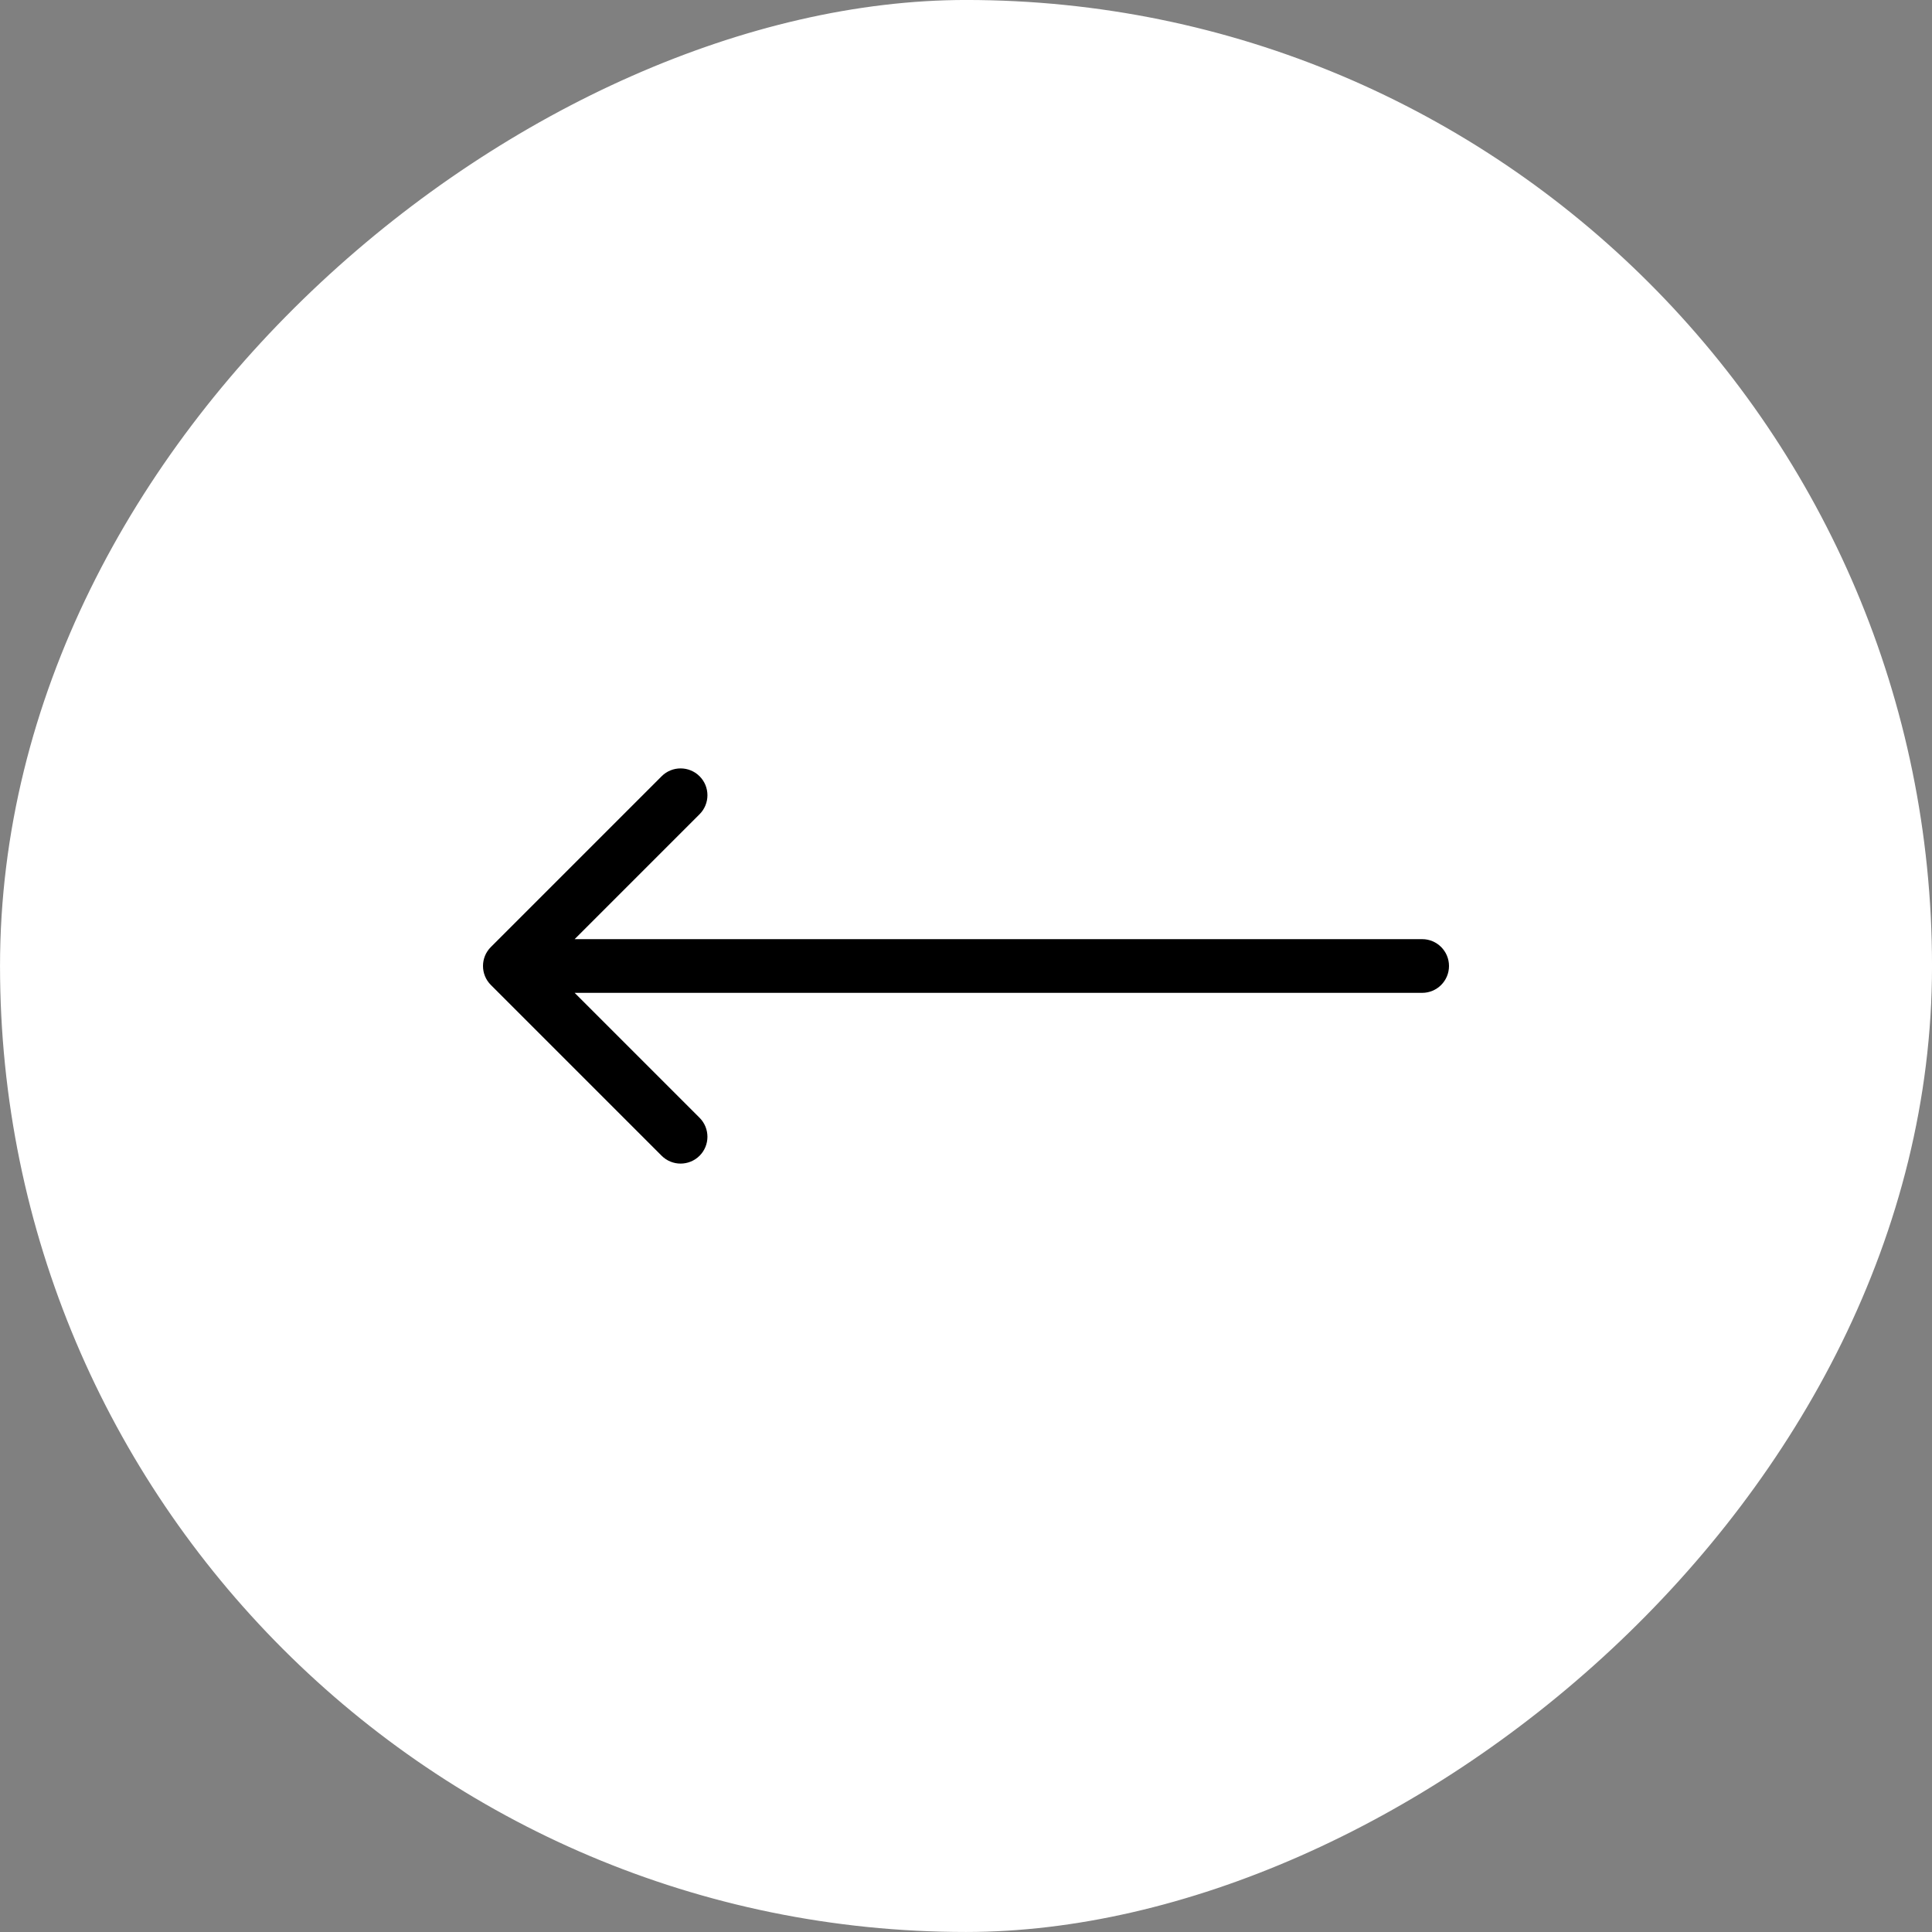 <svg width="48" height="48" viewBox="0 0 48 48" fill="none" xmlns="http://www.w3.org/2000/svg">
<rect x="0" y="0" width="48" height="48" fill="#808080" stroke="none"/>
<rect x="47.667" y="0.333" width="47.333" height="47.333" rx="23.667" transform="rotate(90 47.667 0.333)" fill="white"/>
<rect x="47.667" y="0.333" width="47.333" height="47.333" rx="23.667" transform="rotate(90 47.667 0.333)" stroke="white" stroke-width="0.667"/>
<path d="M35.334 24.667C35.702 24.667 36 24.368 36 24C36 23.632 35.702 23.333 35.334 23.333L35.334 24.667ZM12.195 23.529C11.935 23.789 11.935 24.211 12.195 24.471L16.438 28.714C16.698 28.974 17.12 28.974 17.381 28.714C17.641 28.454 17.641 28.032 17.381 27.771L13.61 24L17.381 20.229C17.641 19.968 17.641 19.546 17.381 19.286C17.12 19.026 16.698 19.026 16.438 19.286L12.195 23.529ZM35.334 23.333L12.667 23.333L12.667 24.667L35.334 24.667L35.334 23.333Z" fill="black"/>
</svg>
